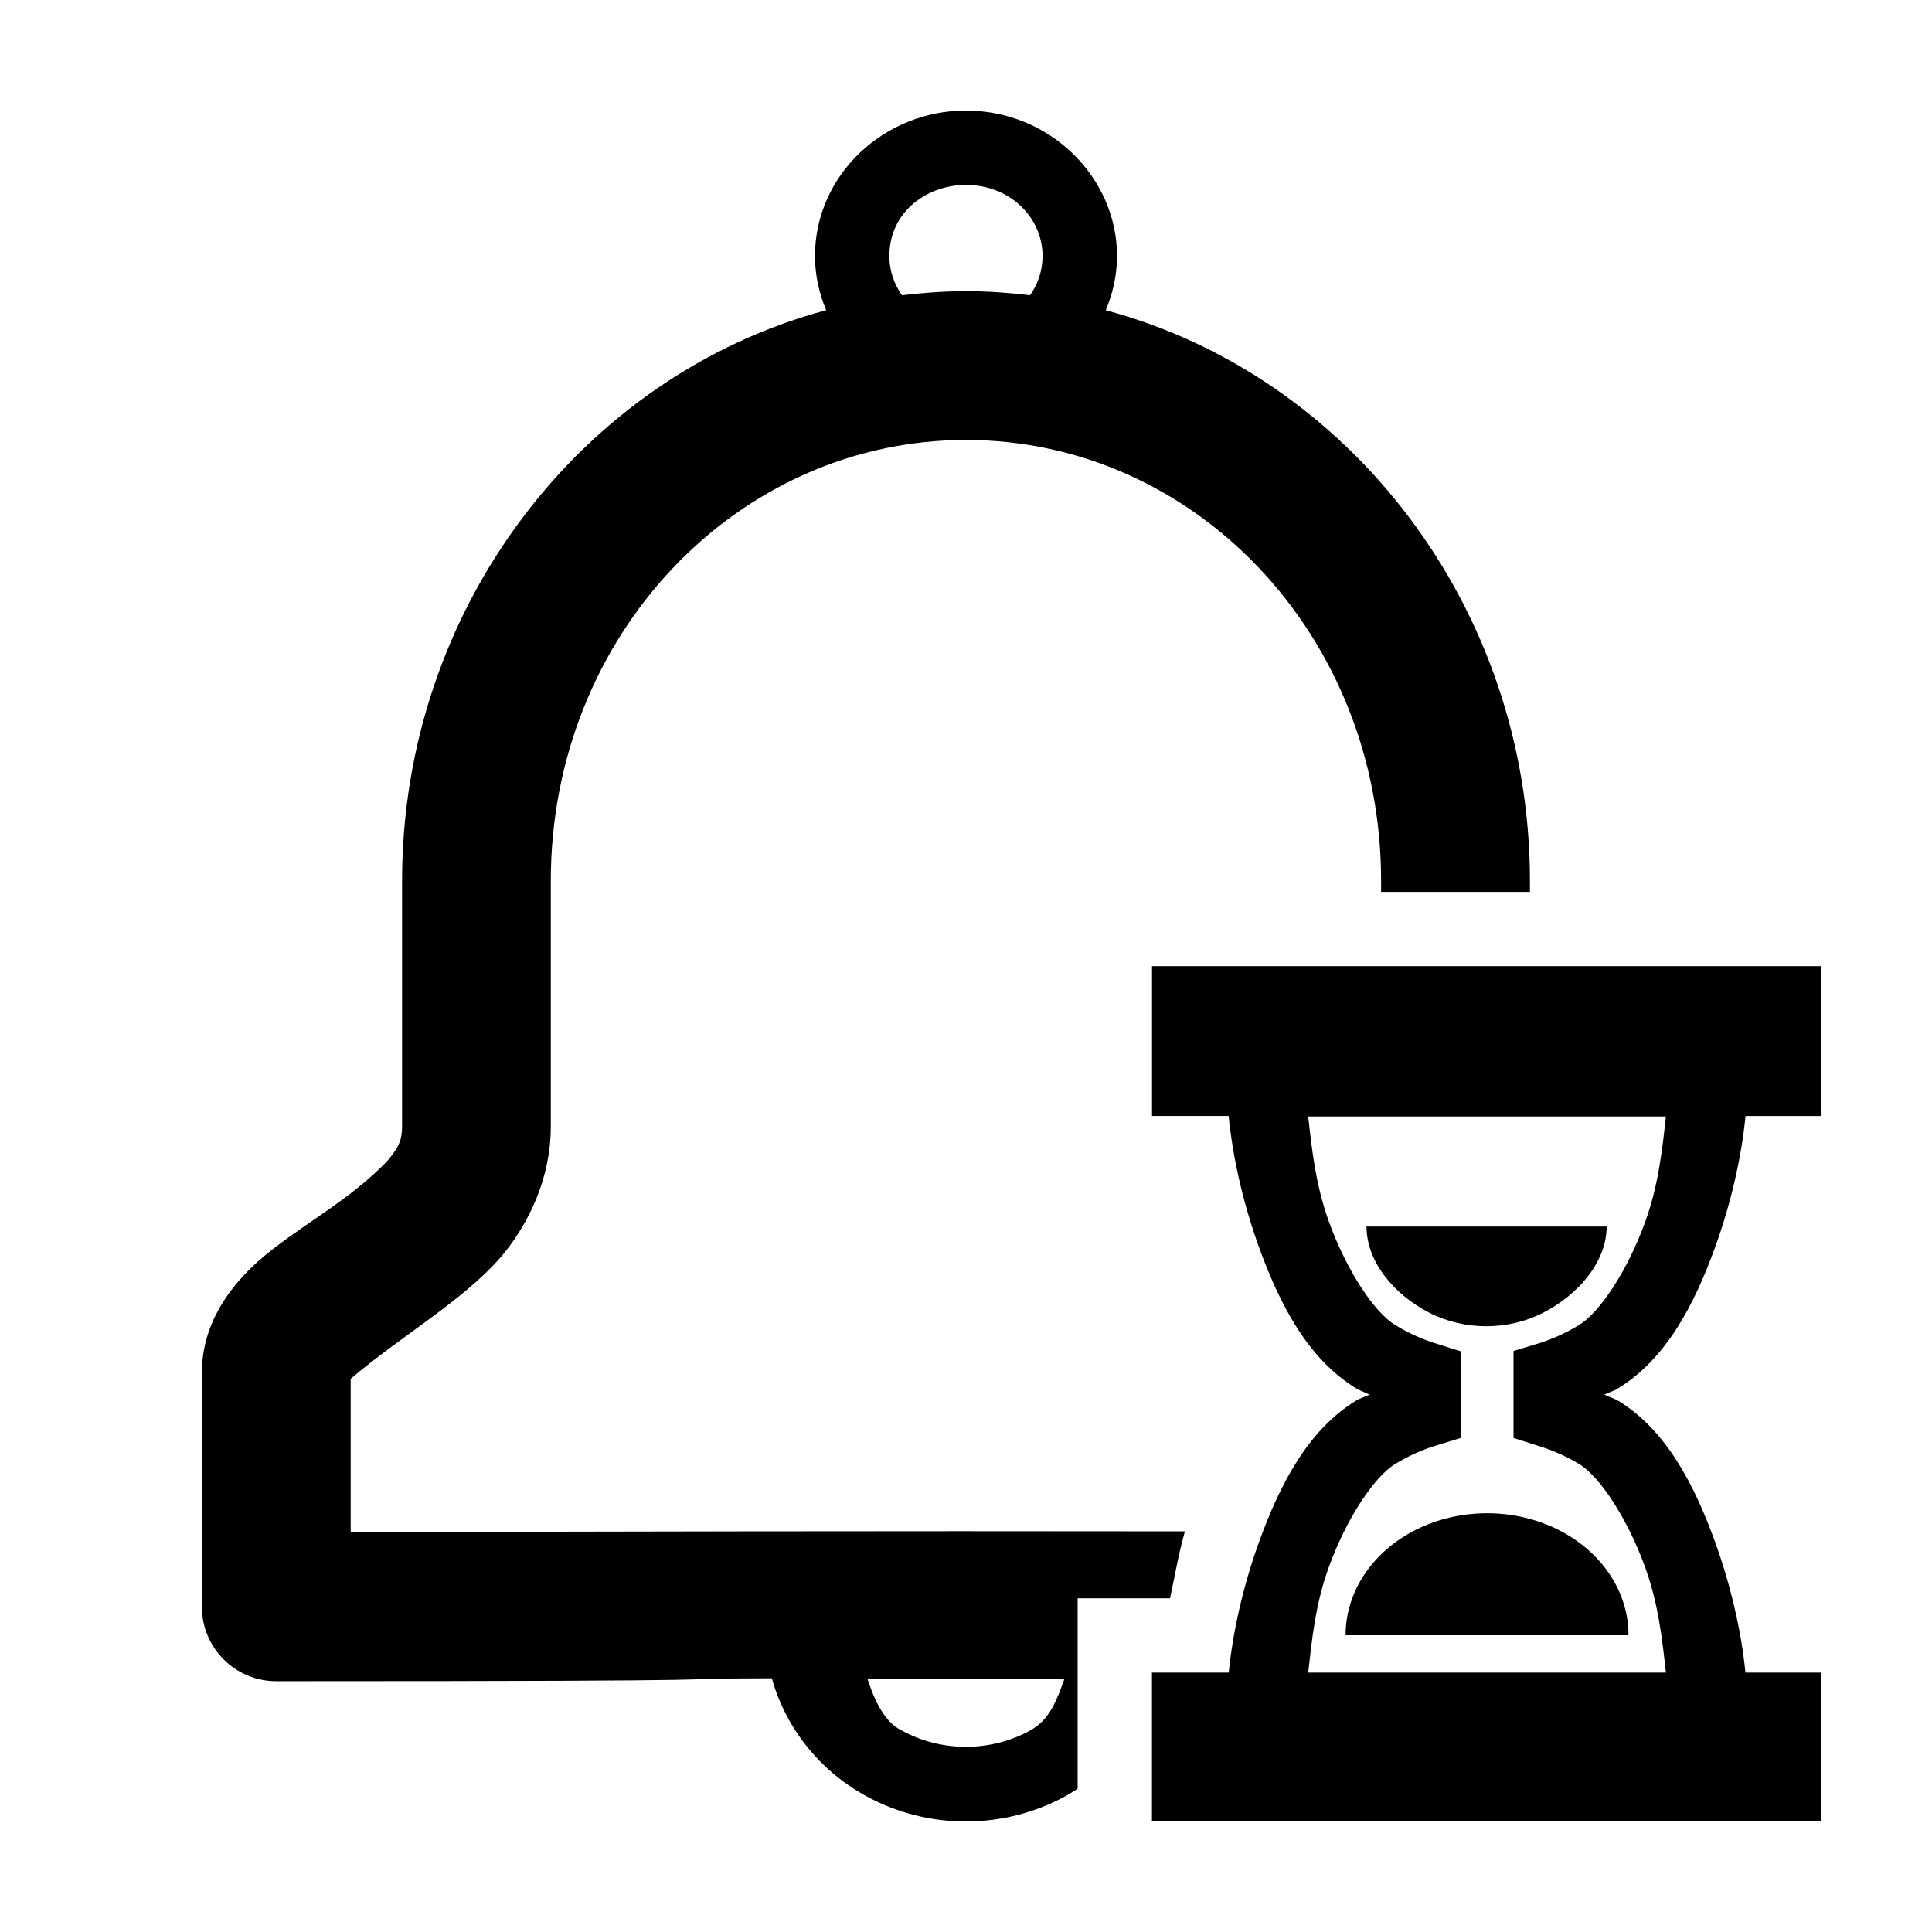 <?xml version="1.0" encoding="UTF-8"?>
<!-- The Best Svg Icon site in the world: iconSvg.co, Visit us! https://iconsvg.co -->
<svg fill="#000000" width="800px" height="800px" version="1.1" viewBox="144 144 512 512" xmlns="http://www.w3.org/2000/svg">
 <g>
  <path d="m400 173.29c-21.734 0-40.02 17.105-40.02 38.555 0 5.098 1.098 9.922 2.965 14.359-64.762 17.379-112.39 78.938-112.39 151.24v65.121c0 3.426-0.793 5.363-3.715 8.875-10.328 11.004-24.324 17.828-34.551 26.93-6.84 6.164-14.785 15.984-14.785 29.395v62.059c0 10.895 8.836 19.723 19.73 19.711 143.75 0 94.801-0.719 131.32-0.77 3.629 13.07 12.551 24.406 24.965 31.203 16.43 8.992 36.469 8.992 52.898 0 1.094-0.602 2.137-1.277 3.176-1.945l-0.004-50.457h24.484c1.293-5.945 2.254-11.832 3.945-17.746-82.062-0.113-152.97 0.039-221.08 0.223v-40.656c13.277-11.301 30.25-20.98 40.152-32.684 7.027-8.445 12.879-20.484 12.879-34.129v-65.121c0-65.301 49.598-116.86 110.03-116.86 60.434 0 110.01 51.562 110.01 116.86v2.906h39.441v-2.906c0-72.305-47.648-133.87-112.41-151.24 1.867-4.438 2.984-9.262 2.984-14.359 0-20.828-17.734-38.555-40.02-38.555zm0 19.711c11.609 0 20.289 8.605 20.289 18.844 0 3.816-1.195 7.394-3.312 10.395-5.582-0.664-11.223-1.074-16.977-1.074-5.75 0-11.402 0.422-16.977 1.074-2.117-3.004-3.332-6.578-3.332-10.395 0-11.891 10.18-18.844 20.309-18.844zm-26.141 395.82c19.434-0.02 43.582 0.191 52.184 0.223-1.938 5.285-3.707 10.637-9.105 13.59-10.445 5.719-23.453 5.719-33.898 0-4.93-2.289-7.606-8.945-9.184-13.82z"/>
  <path d="m449.3 400.04v39.711h20.309c1.066 10.848 3.793 23 7.988 34.629 5.496 15.234 12.957 29.676 25.754 37.535 1.129 0.688 2.398 1.055 3.562 1.676-1.156 0.613-2.441 0.91-3.562 1.598-12.805 7.863-20.258 22.367-25.754 37.613-4.172 11.57-6.891 23.656-7.969 34.457h-20.348v39.402h177.4v-39.402h-20.117c-1.082-10.801-3.816-22.887-7.988-34.457-5.496-15.242-12.953-29.75-25.754-37.613h-0.059c-1.121-0.684-2.426-0.984-3.582-1.598 1.156-0.613 2.457-0.91 3.582-1.598l0.059-0.074c12.797-7.859 20.258-22.301 25.754-37.535 4.195-11.629 6.941-23.785 8.008-34.629h20.117v-39.711zm41.387 39.848h94.801c-0.984 8.789-1.961 18.133-5.449 27.797-4.719 13.074-12.027 24.047-17.535 27.43-3.309 2.008-6.863 3.68-10.492 4.812l-6.91 2.098v23.059l6.91 2.195c3.629 1.133 7.184 2.711 10.492 4.715 5.508 3.383 12.816 14.422 17.535 27.508 3.481 9.656 4.465 18.973 5.449 27.758h-94.801c0.984-8.785 1.91-18.102 5.391-27.758 4.719-13.086 12.105-24.125 17.613-27.508 3.309-2.012 6.84-3.652 10.473-4.793l6.91-2.117-0.004-22.984-6.91-2.176c-3.633-1.145-7.168-2.797-10.473-4.812-5.508-3.383-12.816-14.355-17.535-27.43-3.488-9.664-4.481-19.004-5.465-27.797z"/>
  <path d="m506.14 469.04c0 9.441 7.445 18.164 16.727 22.887 9.285 4.723 20.727 4.723 30.008 0 9.285-4.723 16.902-13.445 16.902-22.887zm32.84 75.996v-0.004c-6.883-0.141-13.676 1.352-19.637 4.312-5.703 2.84-10.438 6.922-13.727 11.84-3.293 4.914-5.023 10.492-5.019 16.168h74.977-0.004c0.008-5.676-1.723-11.25-5.008-16.168-3.289-4.914-8.02-9-13.719-11.84-5.441-2.703-11.586-4.188-17.863-4.312z"/>
 </g>
</svg>